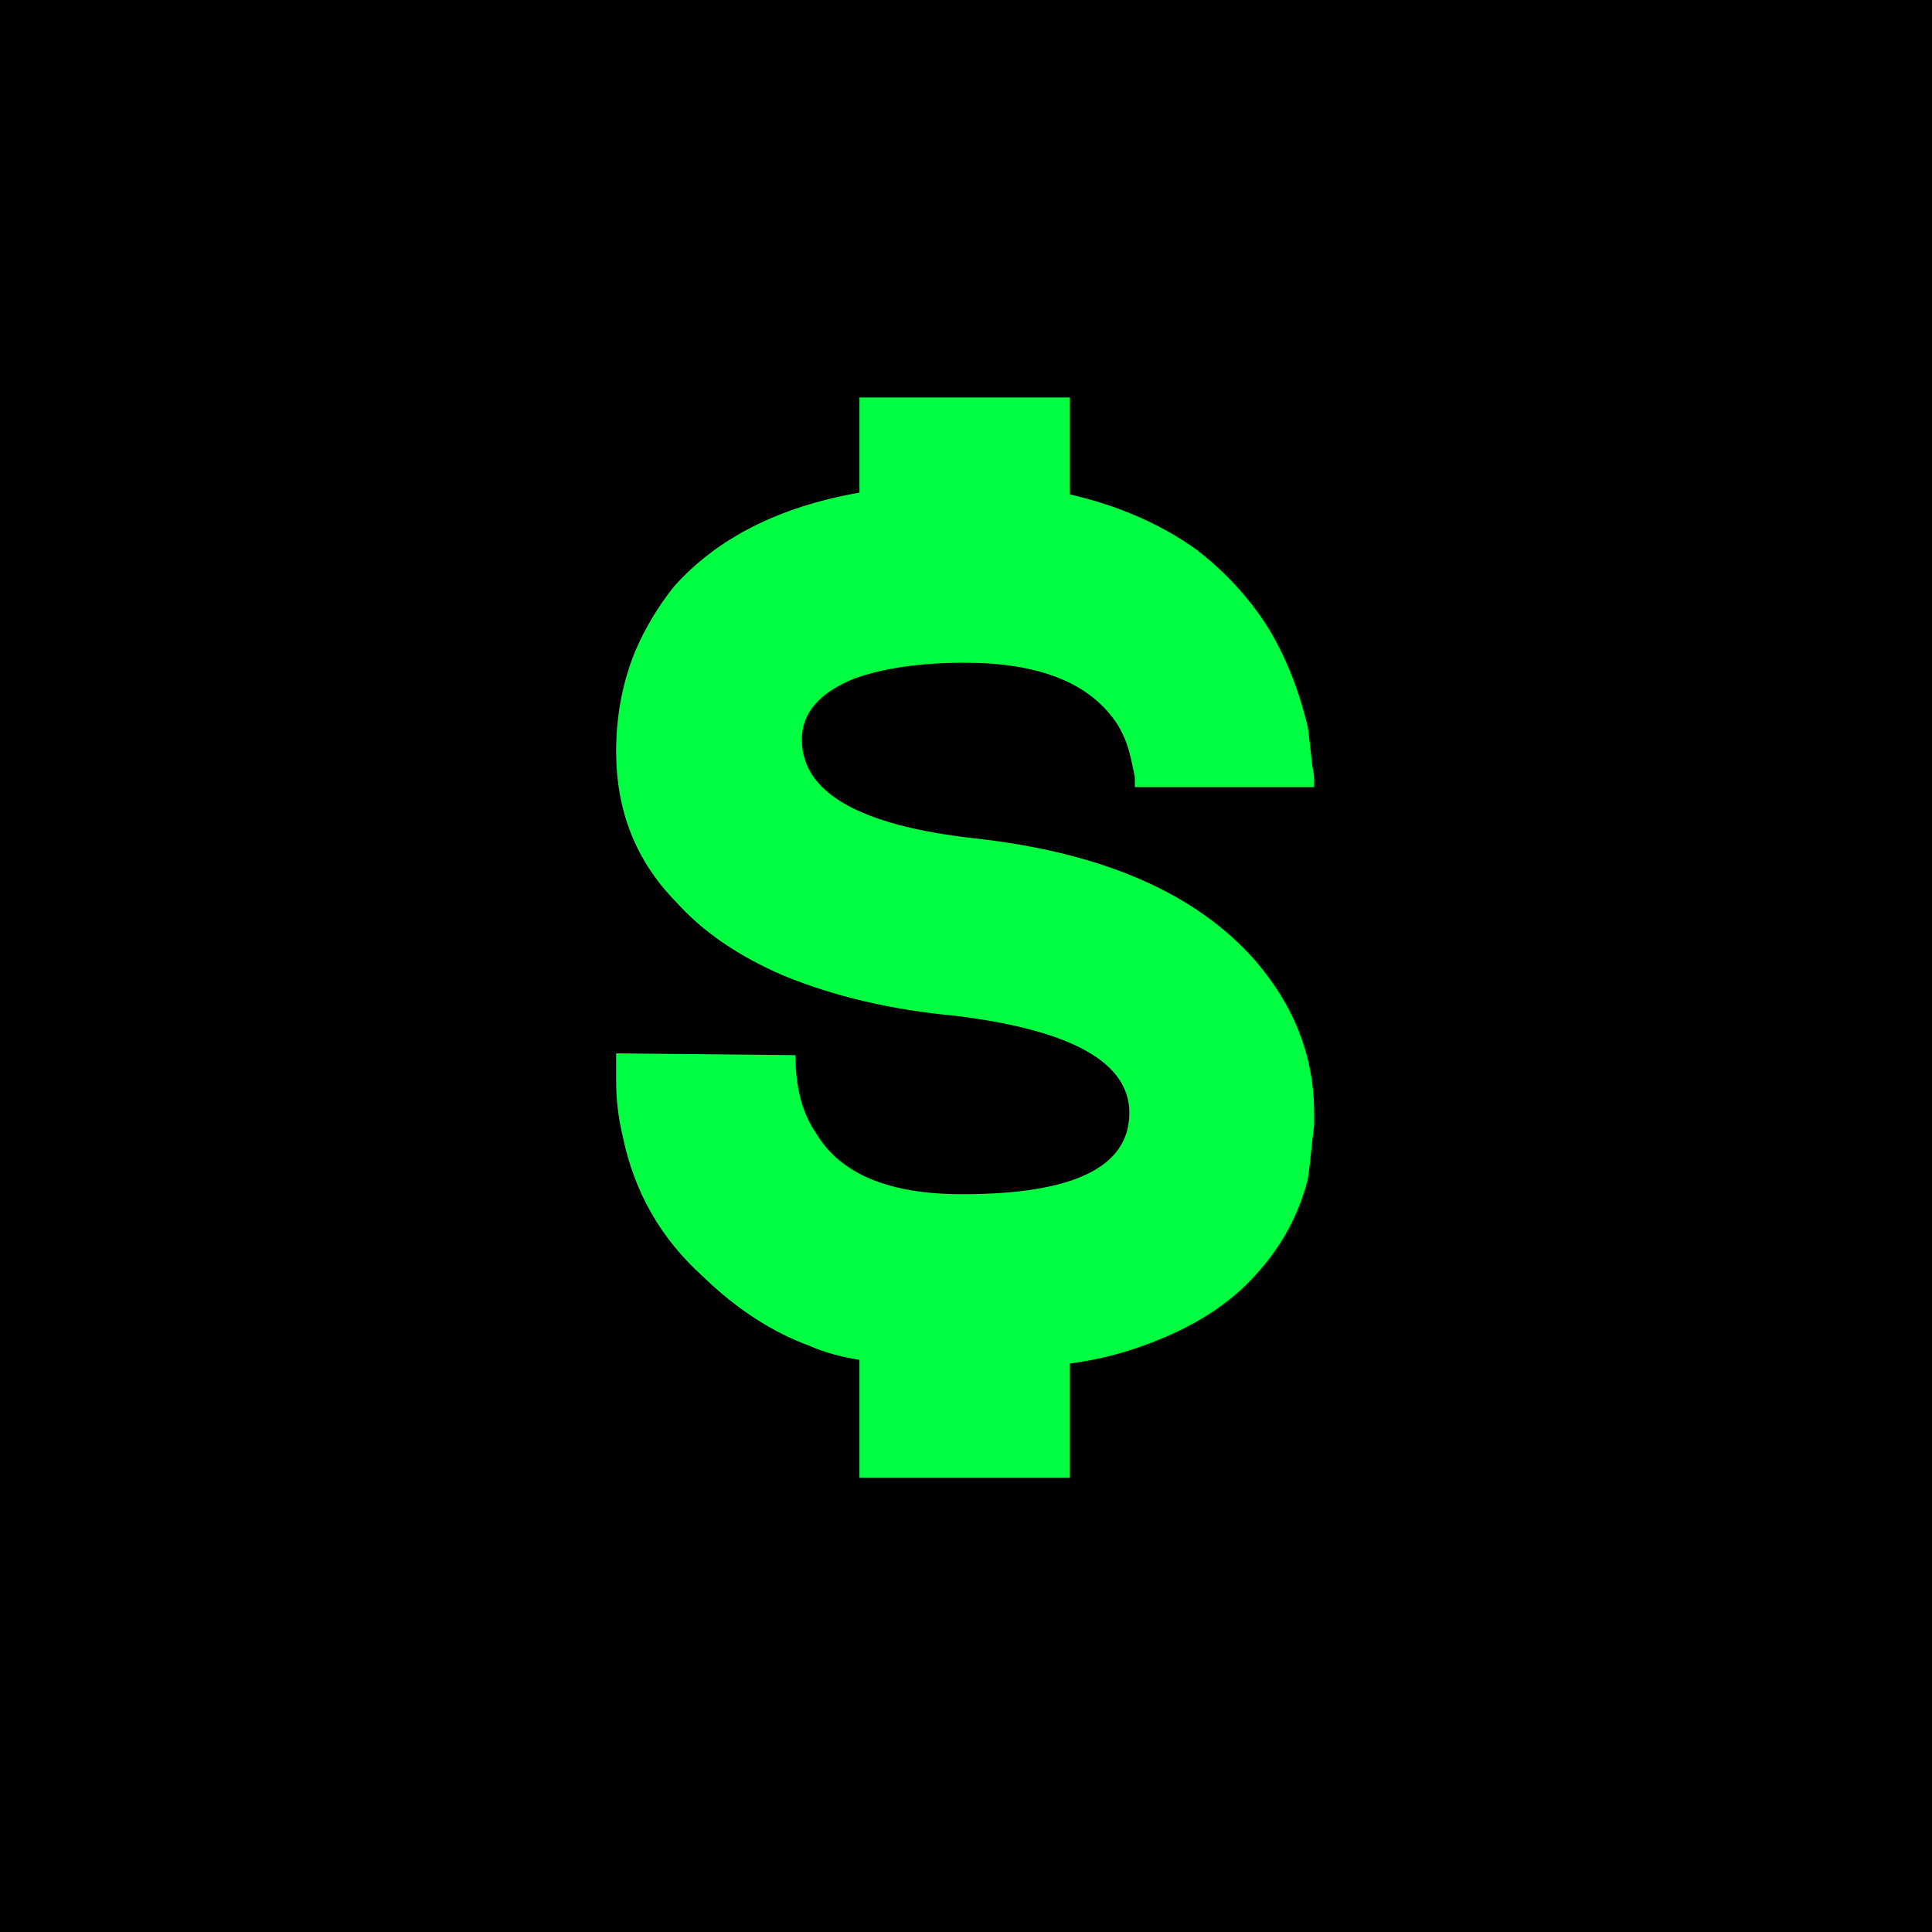 <svg xmlns="http://www.w3.org/2000/svg" xmlns:xlink="http://www.w3.org/1999/xlink" width="44" zoomAndPan="magnify" viewBox="0 0 33 33" height="44" preserveAspectRatio="xMidYMid meet" version="1.0"><defs><g/><clipPath id="096459f6ab"><rect x="0" width="15" y="0" height="32"/></clipPath></defs><rect x="-3.3" width="39.6" fill="#ffffff" y="-3.3" height="39.6" fill-opacity="1"/><rect x="-3.3" width="39.6" fill="#000000" y="-3.3" height="39.6" fill-opacity="1"/><g transform="matrix(1, 0, 0, 1, 9, 0)"><g clip-path="url(#096459f6ab)"><g fill="#00ff40" fill-opacity="1"><g transform="translate(0.696, 23.289)"><g><path d="M 9.688 -9.828 Z M 6.953 -8.969 C 9.141 -8.727 10.738 -8.031 11.75 -6.875 C 12.414 -6.102 12.75 -5.238 12.75 -4.281 L 12.75 -4.062 L 12.719 -3.812 C 12.695 -3.57 12.672 -3.348 12.641 -3.141 C 12.484 -2.535 12.195 -2.004 11.781 -1.547 C 11.32 -1.016 10.664 -0.598 9.812 -0.297 C 9.395 -0.148 8.984 -0.051 8.578 0 L 8.578 1.953 L 4.984 1.953 L 4.984 -0.062 C 4.66 -0.113 4.379 -0.191 4.141 -0.297 C 3.492 -0.535 2.883 -0.93 2.312 -1.484 C 1.594 -2.129 1.133 -2.93 0.938 -3.891 C 0.863 -4.203 0.828 -4.516 0.828 -4.828 L 0.828 -5.297 L 3.891 -5.266 C 3.891 -4.711 4.008 -4.266 4.25 -3.922 C 4.664 -3.234 5.492 -2.891 6.734 -2.891 C 8.641 -2.891 9.594 -3.352 9.594 -4.281 C 9.594 -5.145 8.602 -5.695 6.625 -5.938 C 5.531 -6.039 4.551 -6.27 3.688 -6.625 C 2.914 -6.957 2.301 -7.379 1.844 -7.891 C 1.164 -8.586 0.828 -9.441 0.828 -10.453 C 0.828 -11.066 0.938 -11.641 1.156 -12.172 C 1.32 -12.555 1.539 -12.922 1.812 -13.266 C 2.551 -14.098 3.609 -14.633 4.984 -14.875 L 4.984 -16.5 L 8.578 -16.5 L 8.578 -14.844 C 9.398 -14.656 10.117 -14.344 10.734 -13.906 C 11.211 -13.539 11.613 -13.109 11.938 -12.609 C 12.25 -12.109 12.484 -11.531 12.641 -10.875 C 12.672 -10.656 12.695 -10.43 12.719 -10.203 C 12.738 -10.129 12.75 -10.055 12.75 -9.984 L 12.75 -9.844 L 9.688 -9.844 L 9.688 -10.016 C 9.664 -10.129 9.645 -10.227 9.625 -10.312 C 9.57 -10.57 9.477 -10.797 9.344 -10.984 C 8.875 -11.641 8.02 -11.969 6.781 -11.969 C 6.031 -11.969 5.406 -11.879 4.906 -11.703 C 4.301 -11.461 4 -11.113 4 -10.656 C 4 -9.75 4.984 -9.188 6.953 -8.969 Z M 6.953 -8.969 "/></g></g></g></g></g></svg>